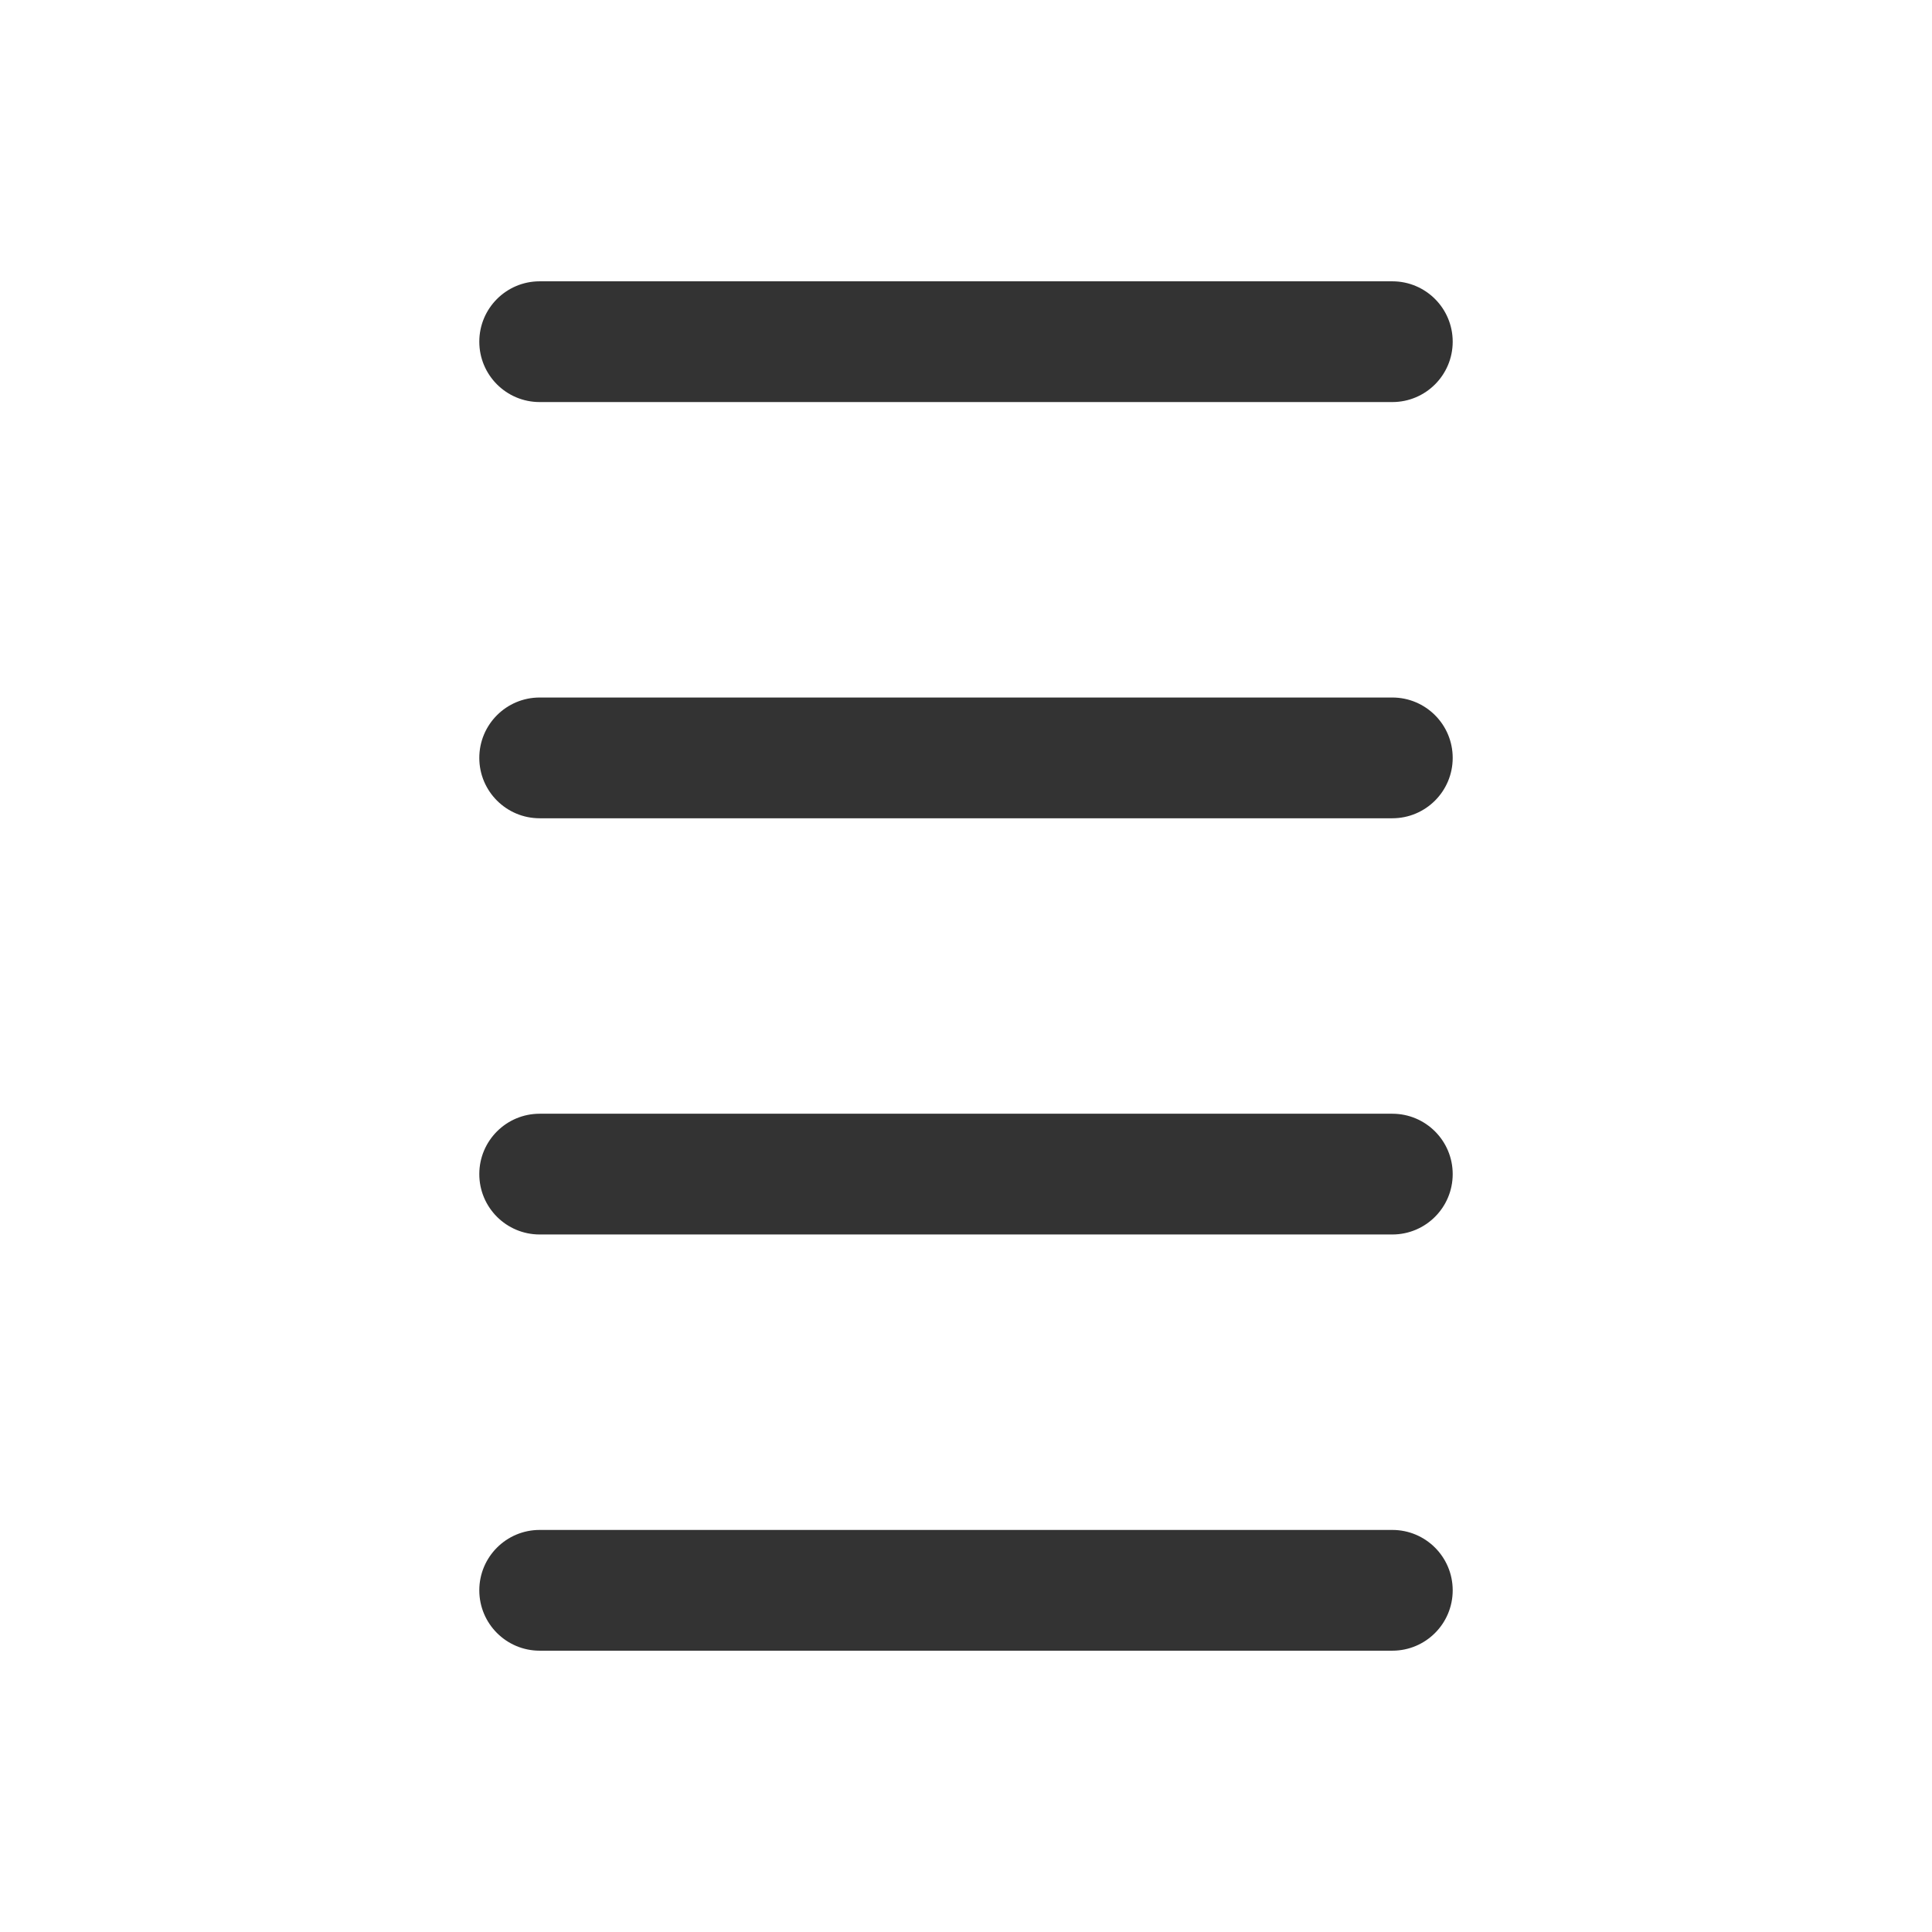 <?xml version="1.0" ?>
<!-- Uploaded to: SVG Repo, www.svgrepo.com, Generator: SVG Repo Mixer Tools -->
<svg width="800px" height="800px" viewBox="0 0 512 512" version="1.1" xml:space="preserve" xmlns="http://www.w3.org/2000/svg" xmlns:xlink="http://www.w3.org/1999/xlink">
<style type="text/css">
	.st0{fill:#333333;}
</style>
<g id="Layer_1"/>
<g id="Layer_2">
<g>
<path class="st0" d="M368.98,74.55H143.02c-8.84,0-16,7.16-16,16s7.16,16,16,16h225.96c8.84,0,16-7.16,16-16    S377.82,74.55,368.98,74.55z"/>
<path class="st0" d="M368.98,184.85H143.02c-8.84,0-16,7.16-16,16s7.16,16,16,16h225.96c8.84,0,16-7.16,16-16    S377.82,184.85,368.98,184.85z"/>
<path class="st0" d="M368.98,295.15H143.02c-8.84,0-16,7.16-16,16s7.16,16,16,16h225.96c8.84,0,16-7.16,16-16    S377.82,295.15,368.98,295.15z"/>
<path class="st0" d="M368.98,405.45H143.02c-8.84,0-16,7.16-16,16s7.16,16,16,16h225.96c8.84,0,16-7.16,16-16    S377.82,405.45,368.98,405.45z"/>
</g>
</g>
</svg>